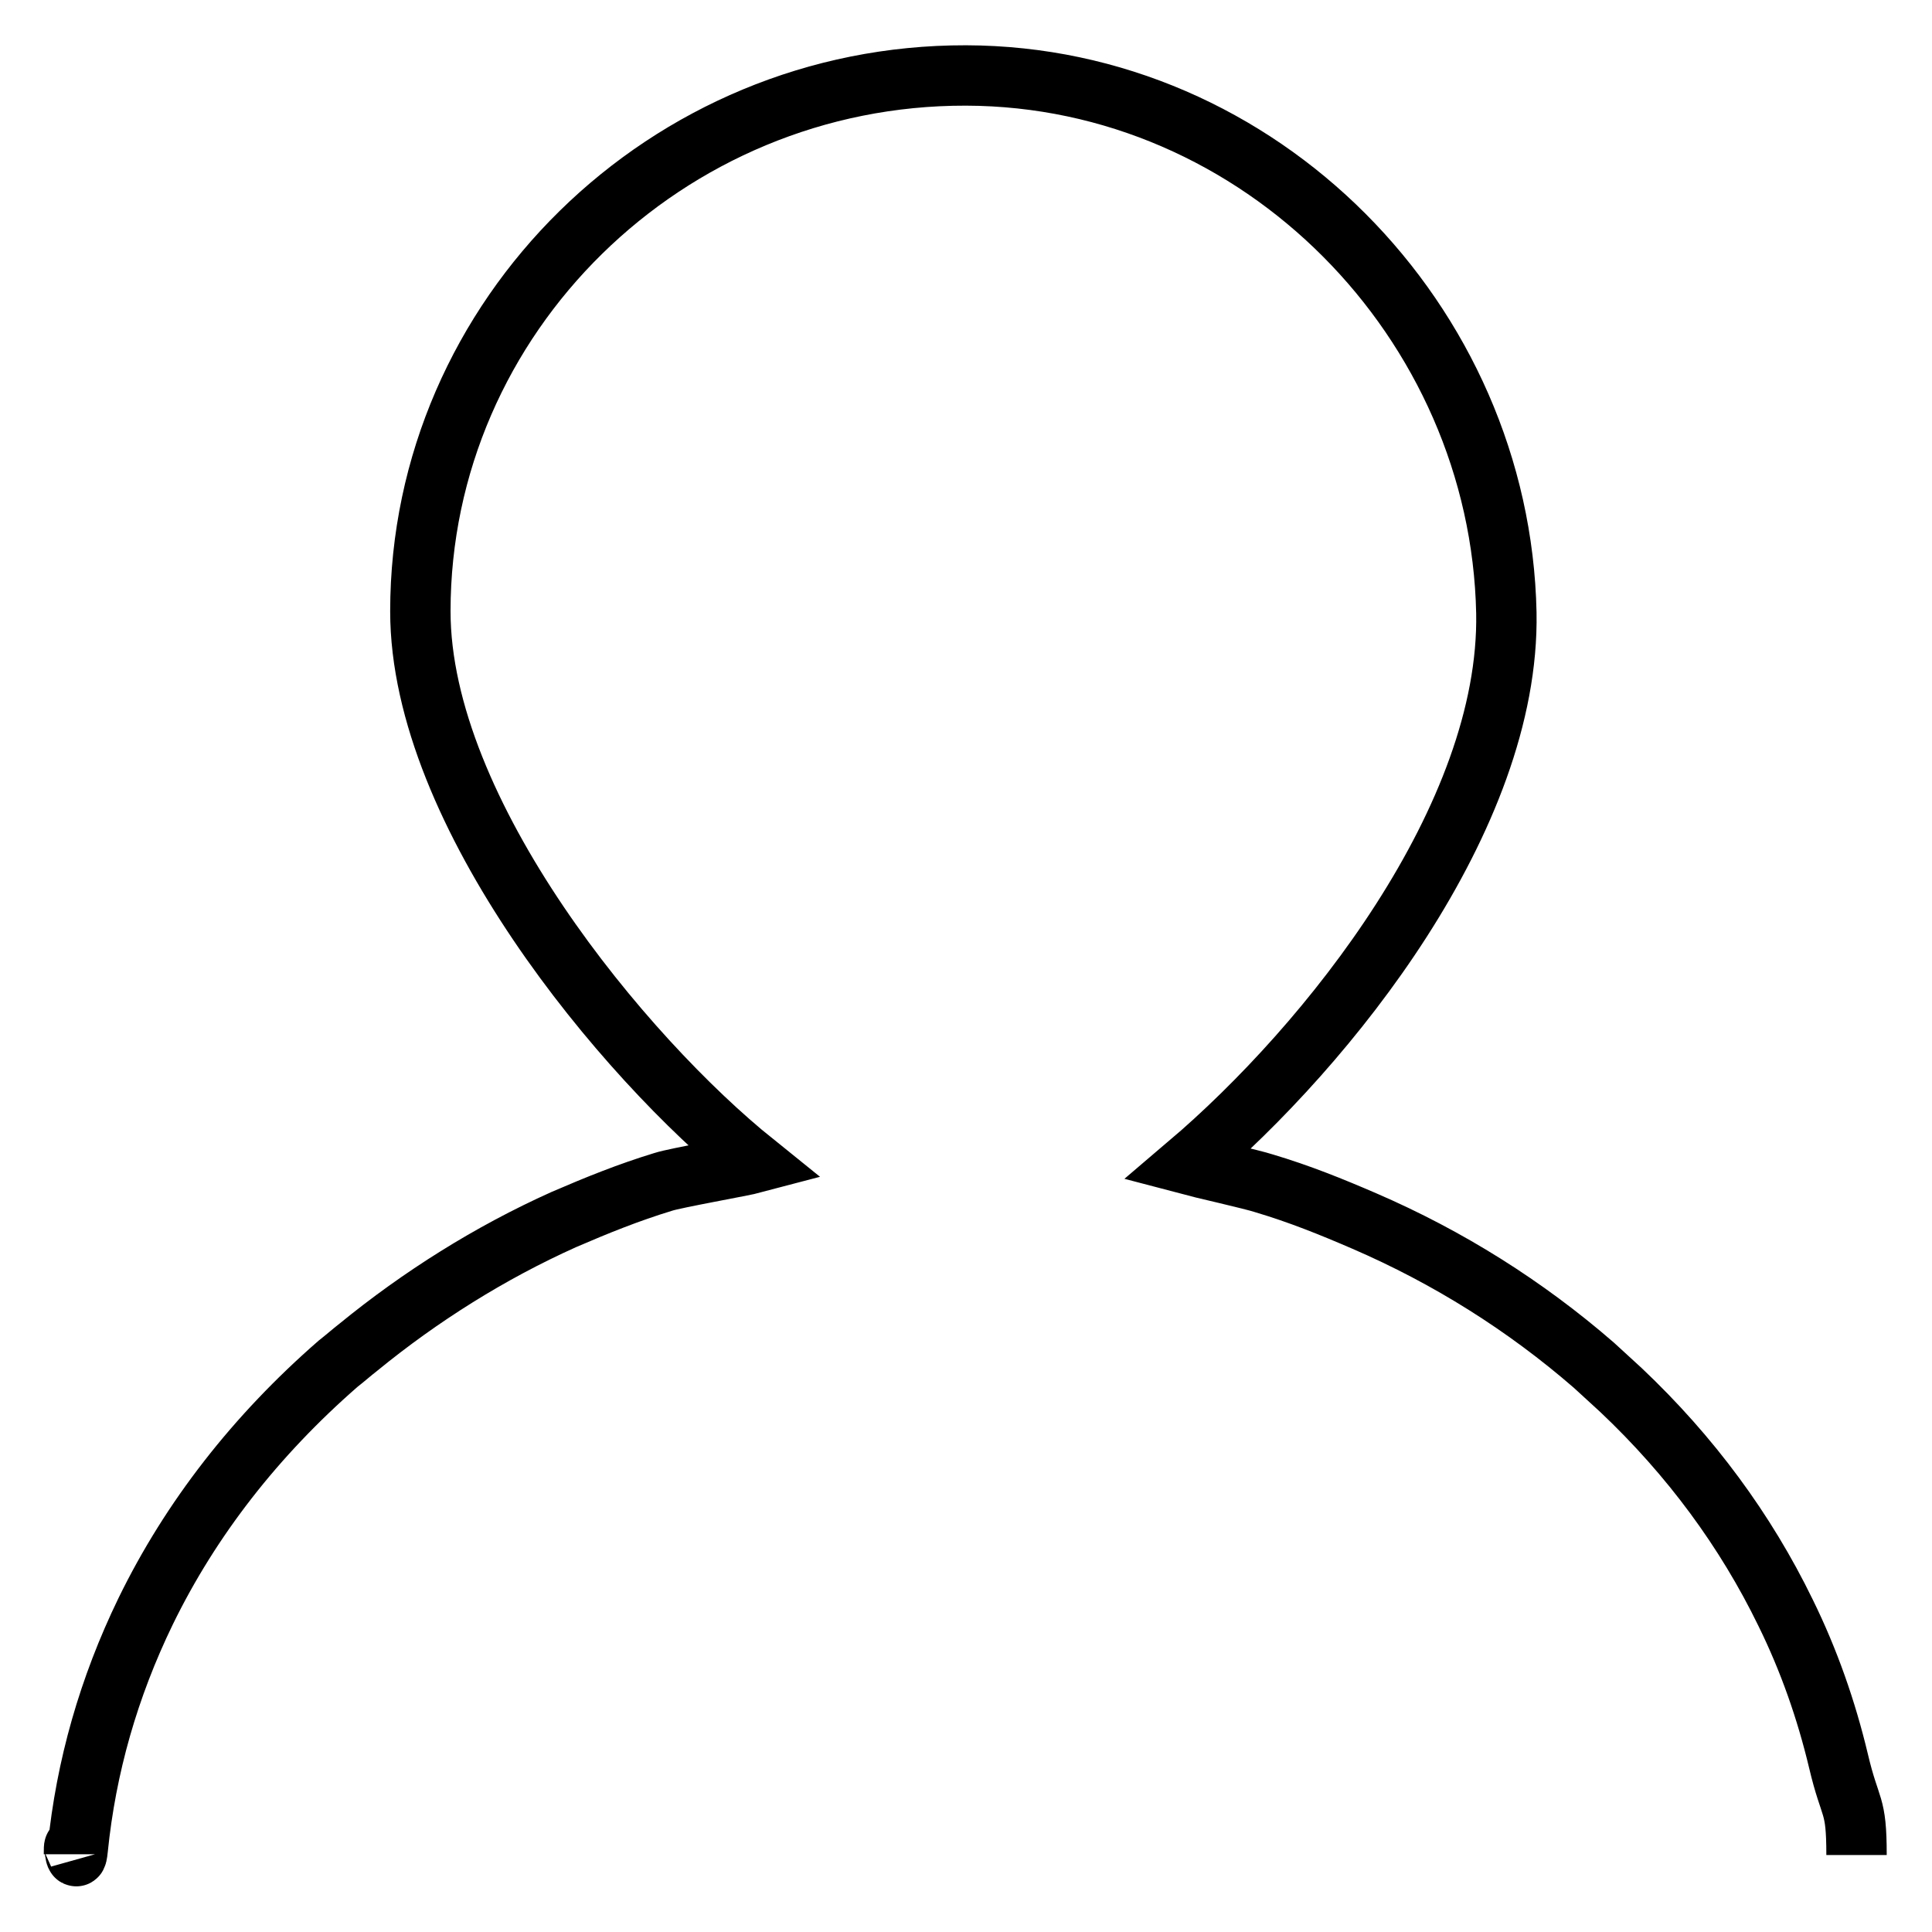 <?xml version="1.0" encoding="utf-8"?>
<!-- Svg Vector Icons : http://www.onlinewebfonts.com/icon -->
<!DOCTYPE svg PUBLIC "-//W3C//DTD SVG 1.1//EN" "http://www.w3.org/Graphics/SVG/1.1/DTD/svg11.dtd">
<svg version="1.1" xmlns="http://www.w3.org/2000/svg" xmlns:xlink="http://www.w3.org/1999/xlink" x="0px" y="0px" viewBox="0 0 256 256" enable-background="new 0 0 256 256" xml:space="preserve">
<g><g><path stroke-width="8" fill-opacity="0" stroke="#000000"  d="M246,245.8c0-7.1-0.8-5.7-2.4-12.5c-1.6-6.7-3.9-13.3-7-19.6c-5.3-10.9-12.6-20.8-21.8-29.5c-1.2-1.1-2.4-2.2-3.6-3.3c-9.1-7.9-19.3-14.3-30.4-19.1c-4.4-1.9-8.6-3.6-13.3-5c-1.5-0.5-8.6-2.1-10.1-2.5c18.7-15.9,42.7-46,42.2-73.1C198.8,42.6,167,10.1,128,10C88.3,9.9,55.7,41.9,55.7,81c0,26.7,26.9,59.1,44.3,73.1c-1.5,0.4-10.6,2-12.1,2.5c-4.6,1.4-8.8,3.1-13.2,5c-9.8,4.4-19,10.2-27.2,16.9c-0.9,0.7-1.8,1.5-2.7,2.2c-10.9,9.5-19.5,20.5-25.5,32.8c-4.9,10.1-7.9,20.6-9,31.5c-0.3,3-0.5-2.3-0.5,0.7"/></g></g>
</svg>